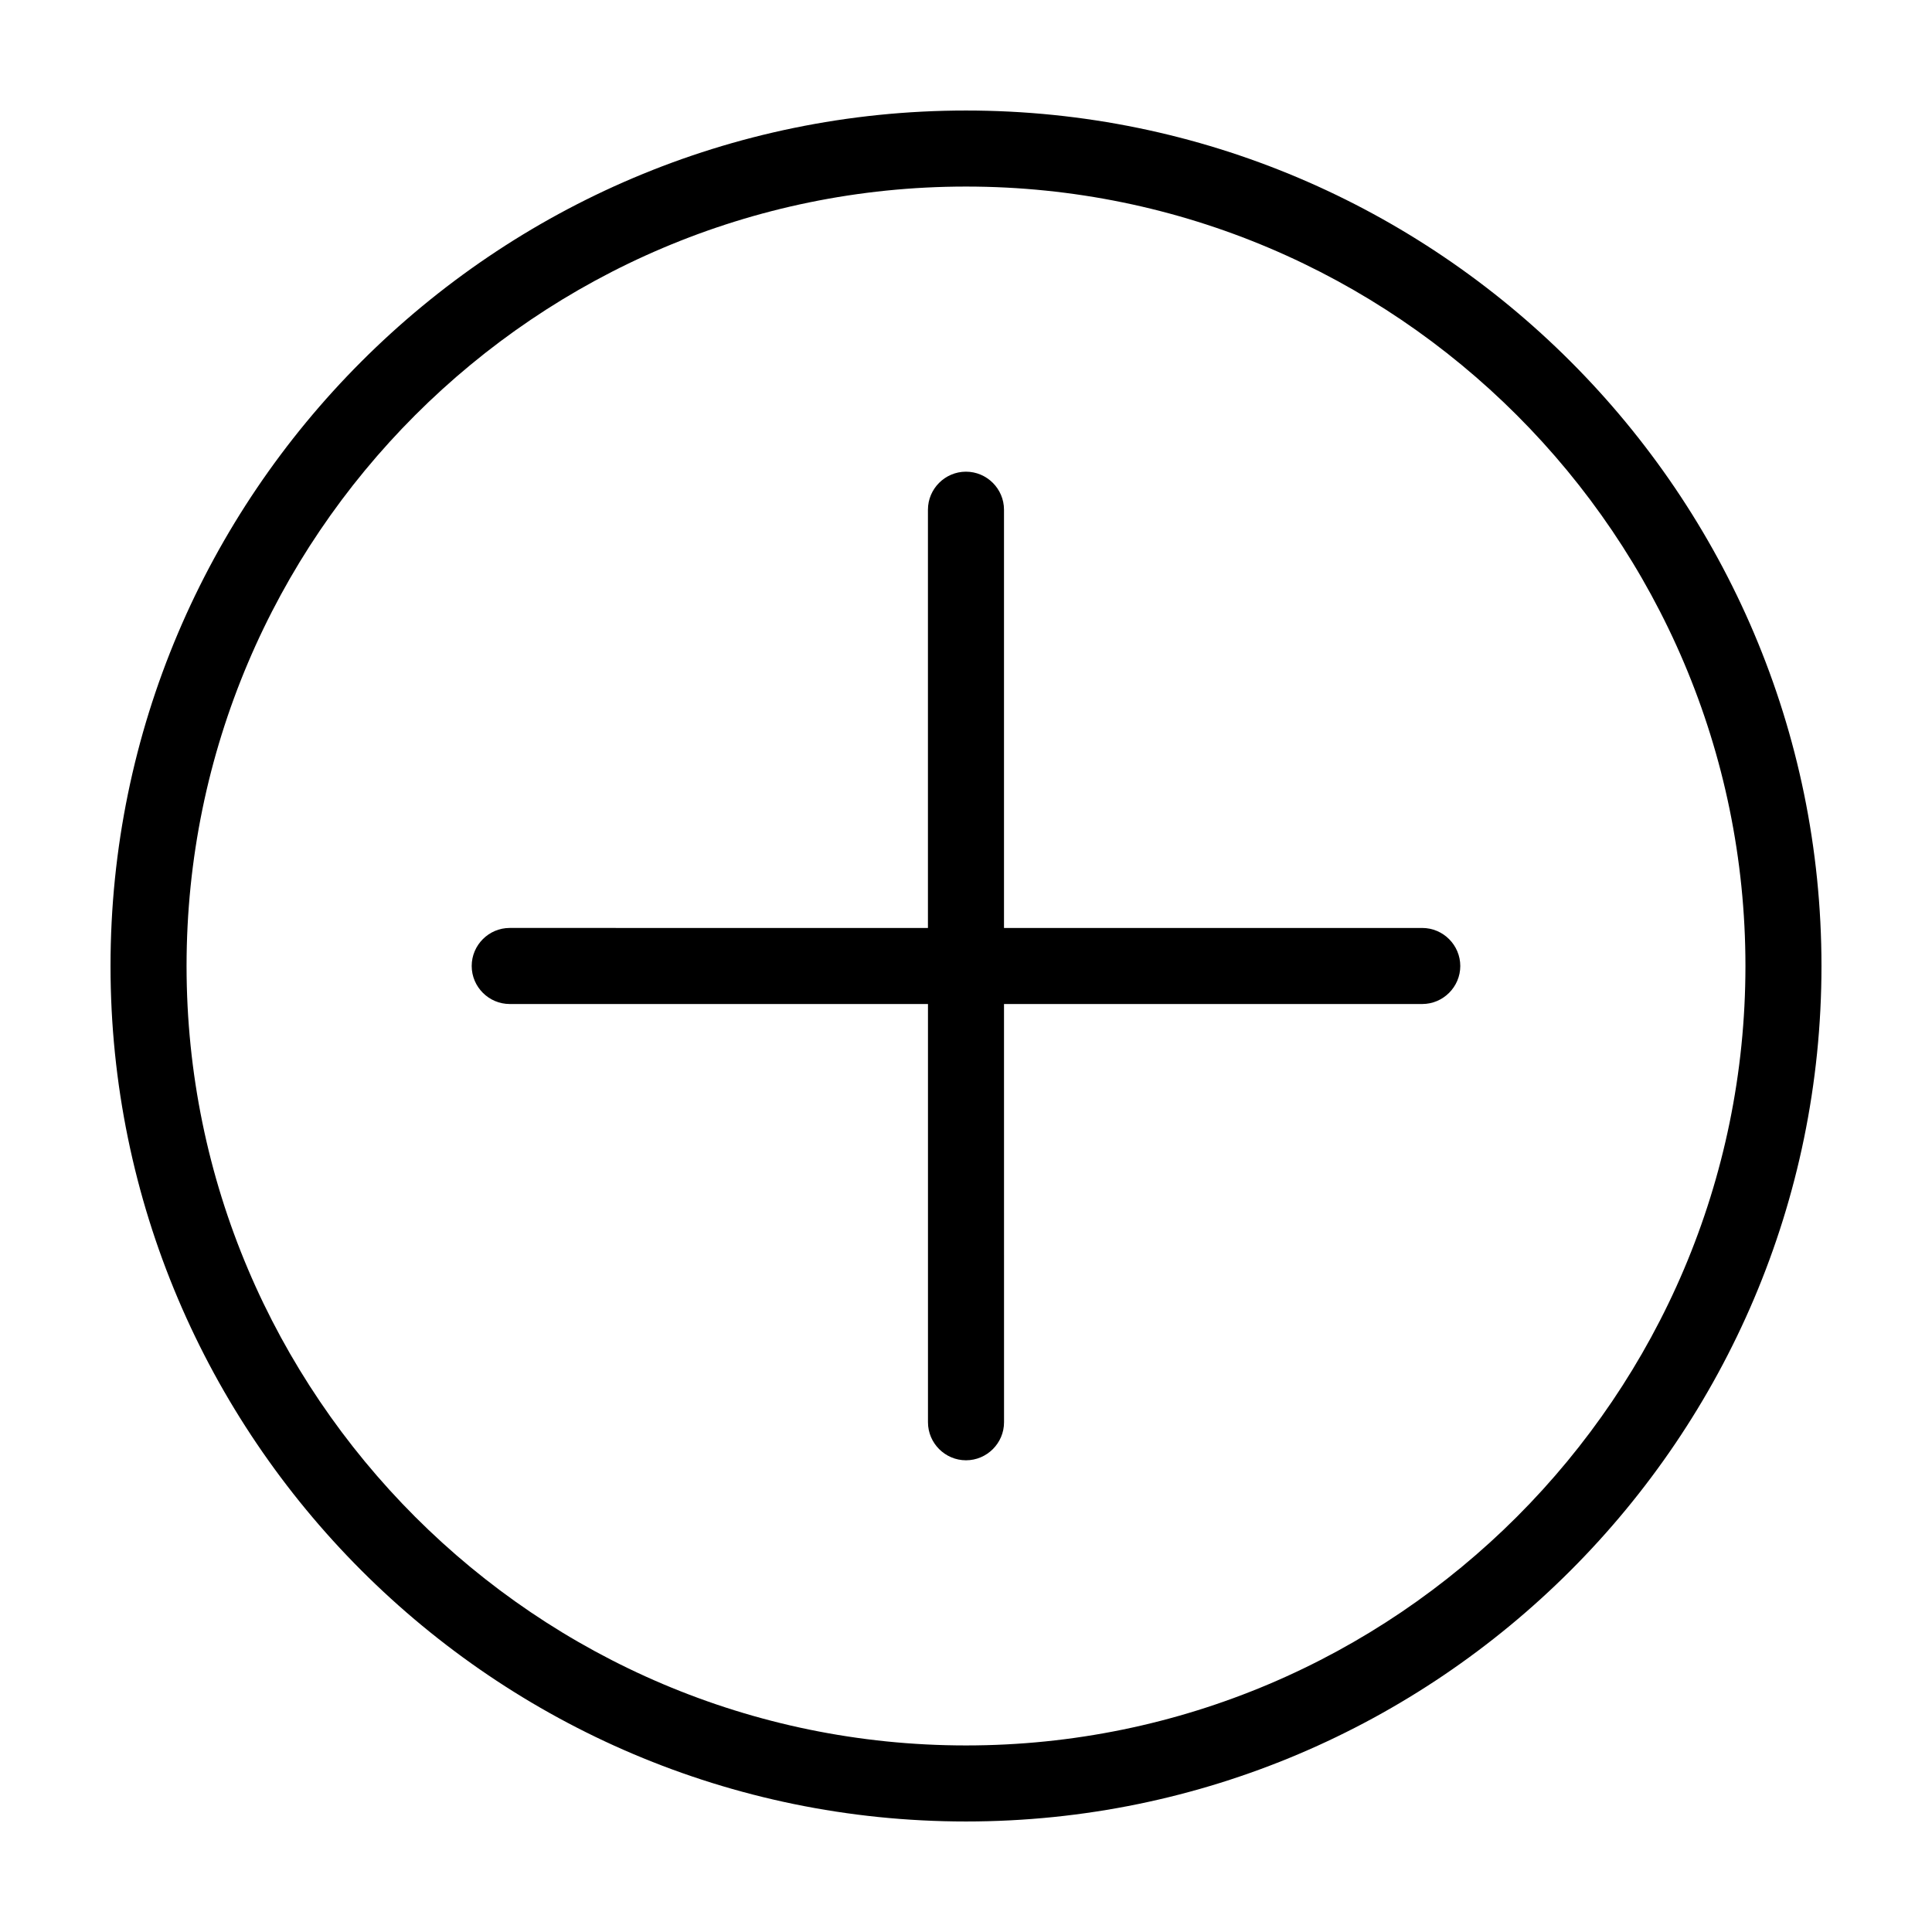 <?xml version="1.0" encoding="UTF-8"?>
<!-- Uploaded to: SVG Find, www.svgrepo.com, Generator: SVG Find Mixer Tools -->
<svg fill="#000000" width="800px" height="800px" version="1.1" viewBox="144 144 512 512" xmlns="http://www.w3.org/2000/svg">
 <g>
  <path d="m400 173.29c-124.95 0-226.71 101.77-226.71 226.71s101.77 226.71 226.71 226.71 226.71-101.77 226.71-226.71c-0.004-124.95-101.77-226.71-226.71-226.71zm0 433.27c-113.86 0-206.56-92.699-206.56-206.56 0-113.86 92.699-206.56 206.56-206.56 113.86 0 206.56 92.699 206.56 206.56-0.004 113.86-92.703 206.56-206.56 206.56z"/>
  <path d="m520.91 389.92h-110.84v-110.84c0-5.543-4.535-10.078-10.078-10.078-5.543 0-10.078 4.535-10.078 10.078v110.84l-110.83-0.004c-5.543 0-10.078 4.535-10.078 10.078s4.535 10.078 10.078 10.078h110.84v110.84c0 5.543 4.535 10.078 10.078 10.078 5.543 0 10.078-4.535 10.078-10.078l-0.008-110.84h110.84c5.543 0 10.078-4.535 10.078-10.078-0.004-5.539-4.539-10.074-10.078-10.074z"/>
 </g>
</svg>
